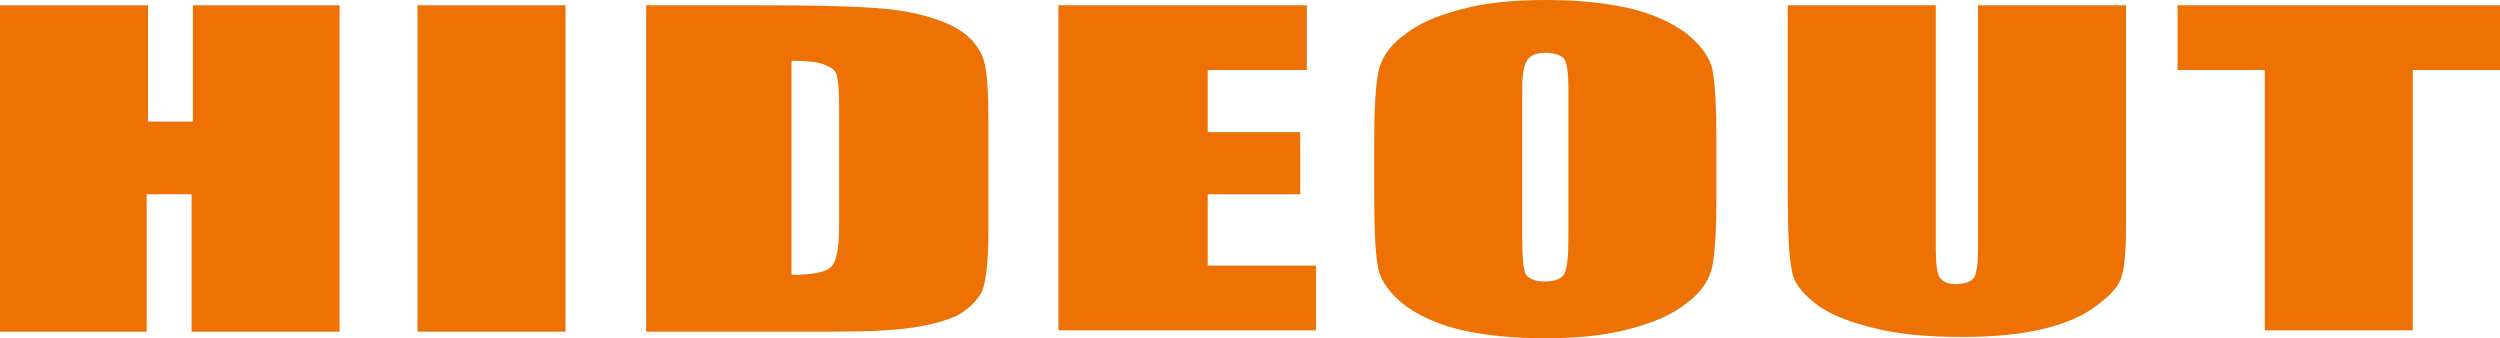 <?xml version="1.0" encoding="utf-8"?>
<!-- Generator: Adobe Illustrator 22.1.0, SVG Export Plug-In . SVG Version: 6.00 Build 0)  -->
<svg version="1.1" id="Livello_1" xmlns="http://www.w3.org/2000/svg" xmlns:xlink="http://www.w3.org/1999/xlink" x="0px" y="0px"
	 viewBox="0 0 189.2 25.6" style="enable-background:new 0 0 189.2 25.6;" xml:space="preserve">
<style type="text/css">
	.st0{fill:#EE7203;}
</style>
<g>
	<path class="st0" d="M25.7,0.4v24.7H14.5V14.7h-3.4v10.4H0V0.4h11.2v8.8h3.4V0.4H25.7z"/>
	<path class="st0" d="M42.8,0.4v24.7H31.6V0.4H42.8z"/>
	<path class="st0" d="M48.7,0.4h8.4c5.4,0,9.1,0.1,11,0.4s3.4,0.8,4.4,1.4s1.6,1.4,1.9,2.2c0.3,0.8,0.4,2.4,0.4,4.7v8.6
		c0,2.2-0.2,3.7-0.5,4.4c-0.4,0.7-1,1.3-1.9,1.8c-0.9,0.4-2,0.7-3.4,0.9c-1.3,0.2-3.3,0.3-6,0.3H48.9V0.4H48.7z M59.9,4.6v16.2
		c1.6,0,2.6-0.2,3-0.6c0.4-0.4,0.6-1.4,0.6-3V7.7c0-1.1-0.1-1.8-0.2-2.1c-0.1-0.3-0.4-0.5-0.9-0.7C62,4.7,61.1,4.6,59.9,4.6z"/>
	<path class="st0" d="M80.2,0.4h18.7v4.9h-7.5V10h7v4.7h-7v5.4h8.2V25H80.1V0.4H80.2z"/>
	<path class="st0" d="M129.9,14.8c0,2.5-0.1,4.2-0.3,5.3c-0.2,1-0.8,2-1.9,2.8c-1.1,0.9-2.5,1.5-4.4,2c-1.8,0.5-4,0.7-6.4,0.7
		c-2.3,0-4.4-0.2-6.2-0.6c-1.8-0.4-3.3-1.1-4.4-1.9c-1.1-0.9-1.8-1.8-2-2.8S104,17.5,104,15v-4.2c0-2.5,0.1-4.2,0.3-5.3
		c0.2-1,0.8-2,1.9-2.8c1.1-0.9,2.5-1.5,4.4-2c1.8-0.5,4-0.7,6.4-0.7c2.3,0,4.4,0.2,6.2,0.6s3.3,1.1,4.4,1.9c1.1,0.9,1.8,1.8,2,2.8
		c0.2,1,0.3,2.8,0.3,5.3V14.8z M118.7,6.7c0-1.1-0.1-1.9-0.3-2.2S117.7,4,117,4c-0.6,0-1,0.1-1.3,0.4s-0.5,1-0.5,2.3v11.5
		c0,1.4,0.1,2.3,0.3,2.6s0.7,0.5,1.4,0.5c0.8,0,1.3-0.2,1.5-0.6c0.2-0.4,0.3-1.3,0.3-2.8V6.7z"/>
	<path class="st0" d="M160.9,0.4v16.5c0,1.9-0.1,3.2-0.3,3.9c-0.2,0.8-0.8,1.5-1.9,2.3c-1,0.8-2.4,1.4-4.1,1.8
		c-1.7,0.4-3.7,0.6-6.1,0.6c-2.6,0-4.9-0.2-6.8-0.7c-2-0.5-3.4-1.1-4.4-1.9c-1-0.8-1.6-1.6-1.7-2.5c-0.2-0.9-0.3-2.7-0.3-5.5V0.4
		h11.2v18.5c0,1.1,0.1,1.8,0.3,2.1c0.2,0.3,0.6,0.5,1.2,0.5c0.7,0,1.2-0.2,1.4-0.5c0.2-0.3,0.3-1.1,0.3-2.3V0.4H160.9z"/>
	<path class="st0" d="M189.2,0.4v4.9h-6.6V25h-11.2V5.3h-6.6V0.4H189.2z"/>
</g>
</svg>
